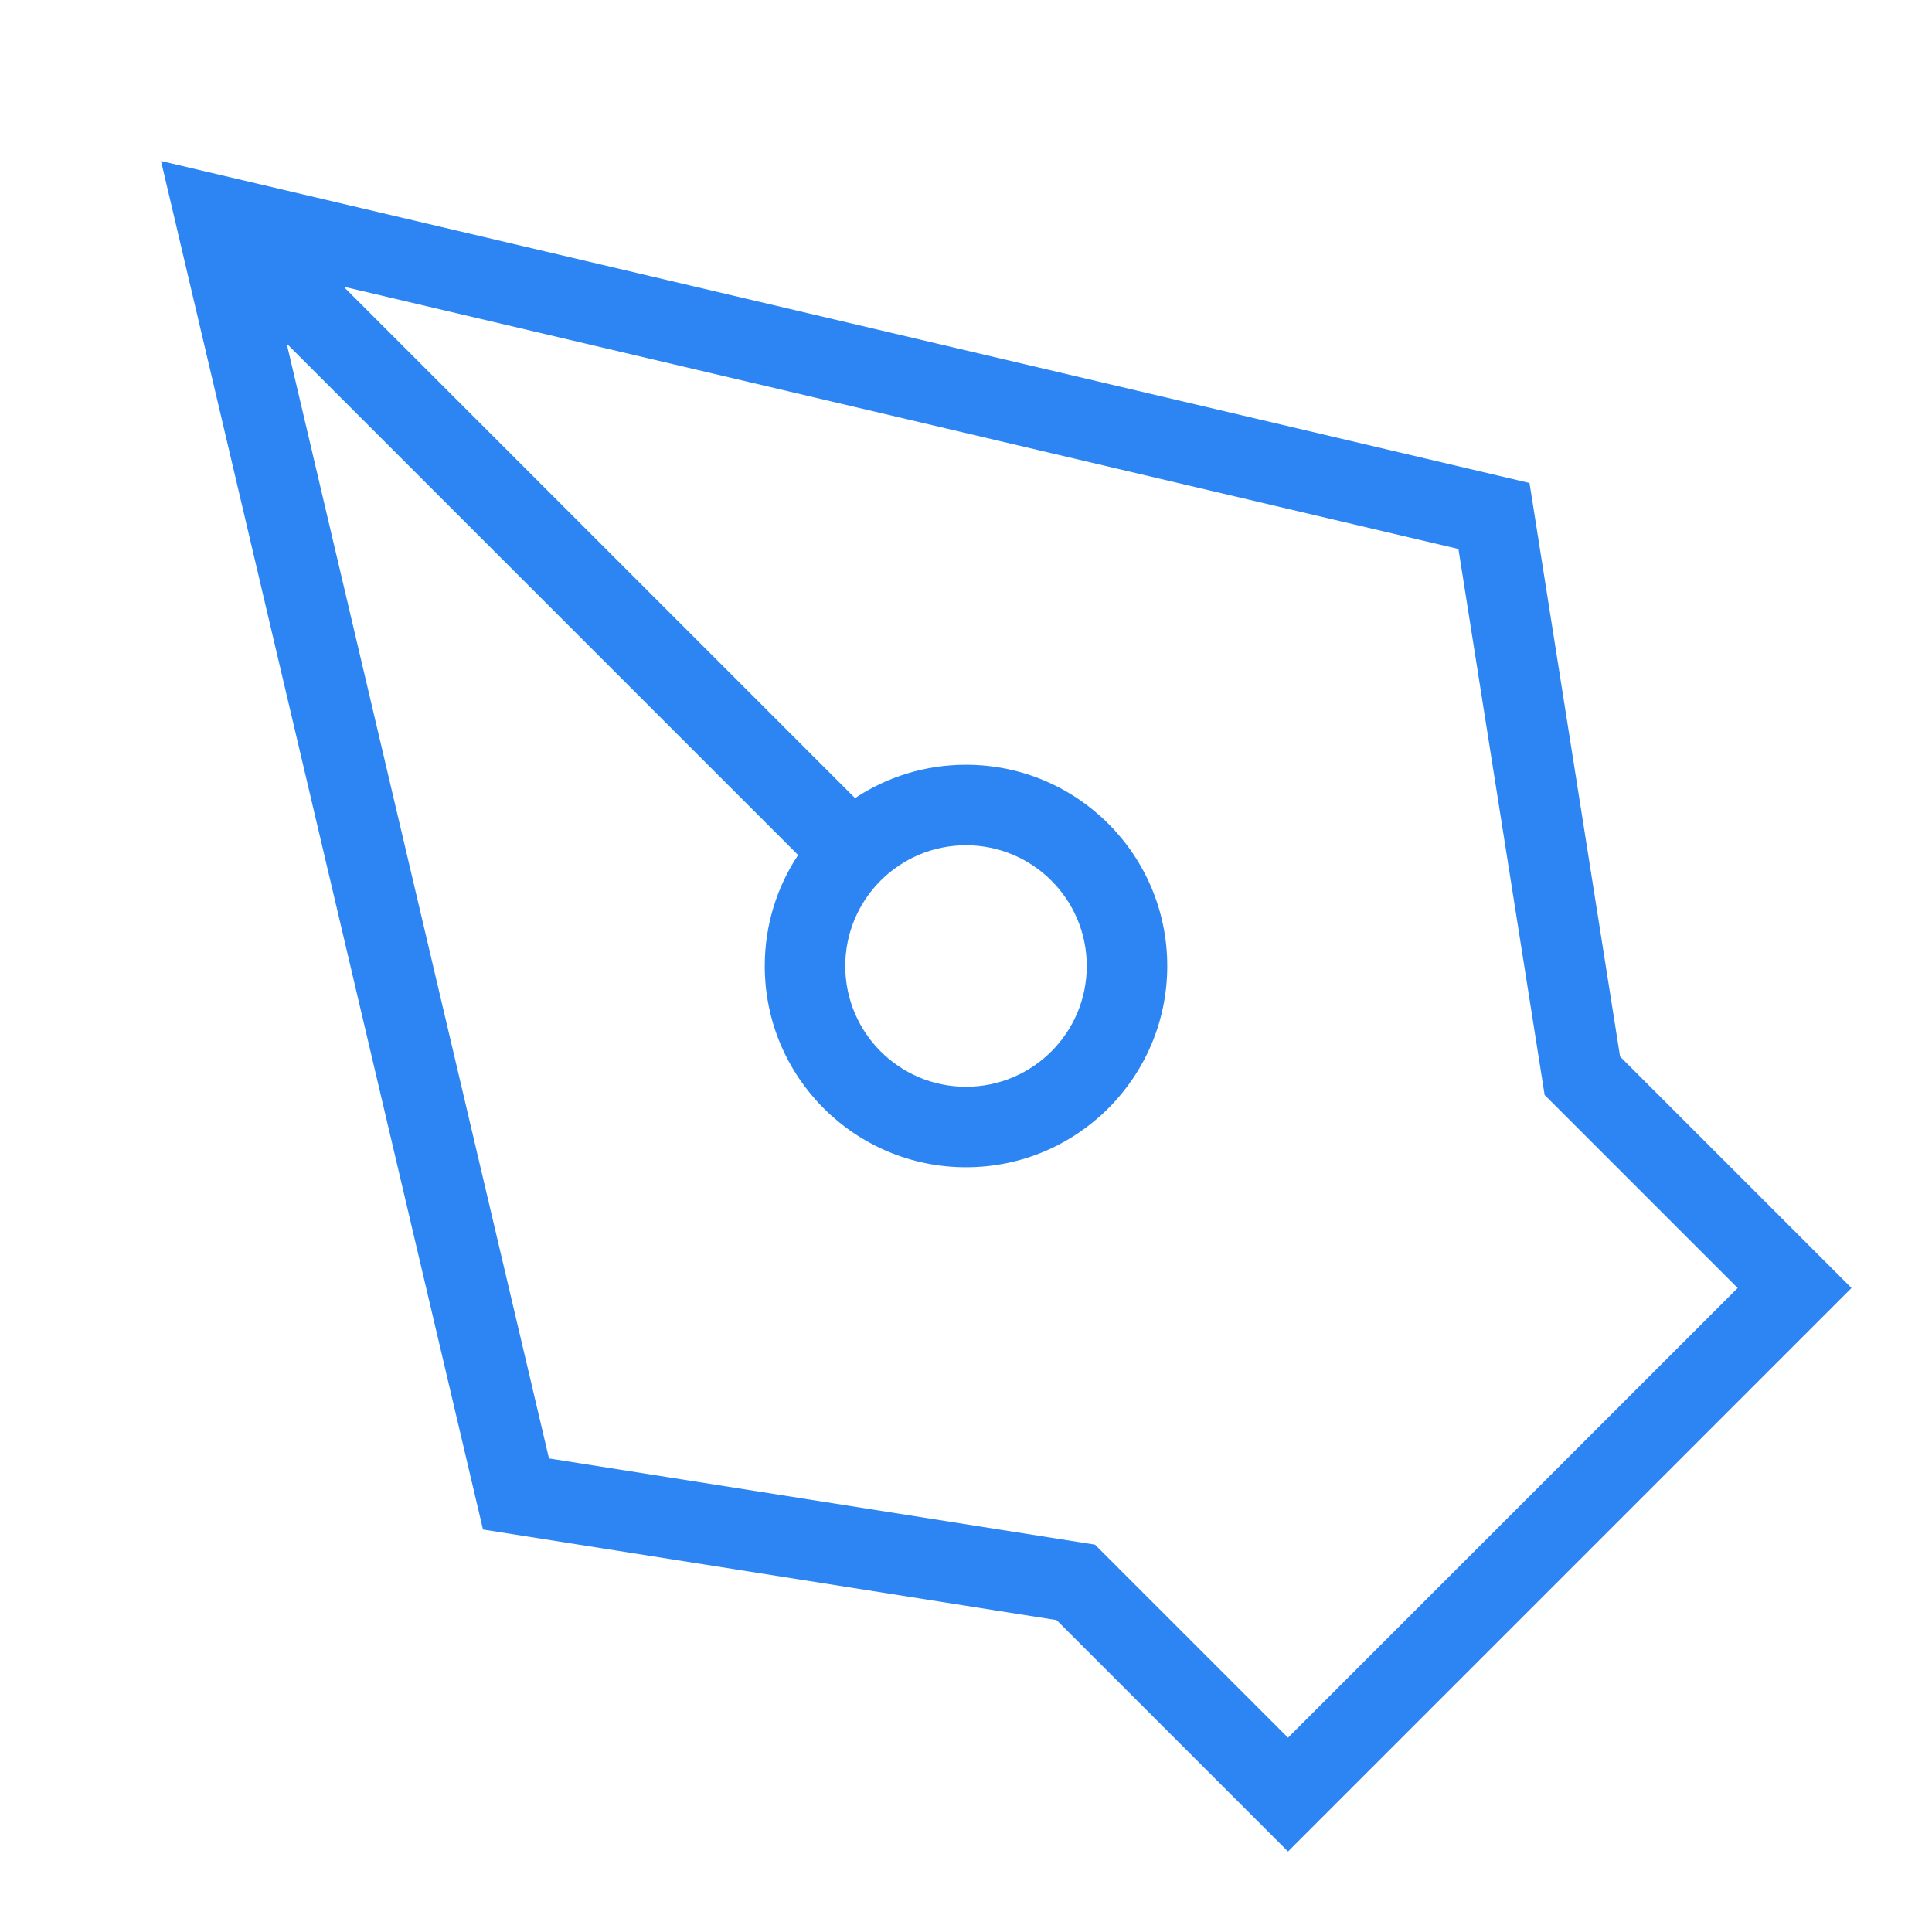 <?xml version="1.0" encoding="UTF-8"?> <svg xmlns="http://www.w3.org/2000/svg" width="347" height="347" viewBox="0 0 347 347" fill="none"><path fill-rule="evenodd" clip-rule="evenodd" d="M274.71 86.751L290.975 189.767L332.543 231.335L231.335 332.543L189.767 290.975L86.751 274.71L28.918 28.918L274.71 86.751ZM312.096 231.335L231.335 312.096L196.666 277.427L98.601 261.943L51.487 61.711L143.344 153.568C139.559 159.282 137.355 166.134 137.355 173.501C137.355 193.464 153.539 209.647 173.501 209.647C193.464 209.647 209.647 193.464 209.647 173.501C209.647 153.539 193.464 137.355 173.501 137.355C166.134 137.355 159.282 139.559 153.568 143.344L61.711 51.487L261.943 98.601L277.427 196.666L312.096 231.335ZM173.501 195.189C185.479 195.189 195.189 185.479 195.189 173.501C195.189 161.524 185.479 151.814 173.501 151.814C161.524 151.814 151.814 161.524 151.814 173.501C151.814 185.479 161.524 195.189 173.501 195.189Z" fill="#2C85F2"></path></svg> 